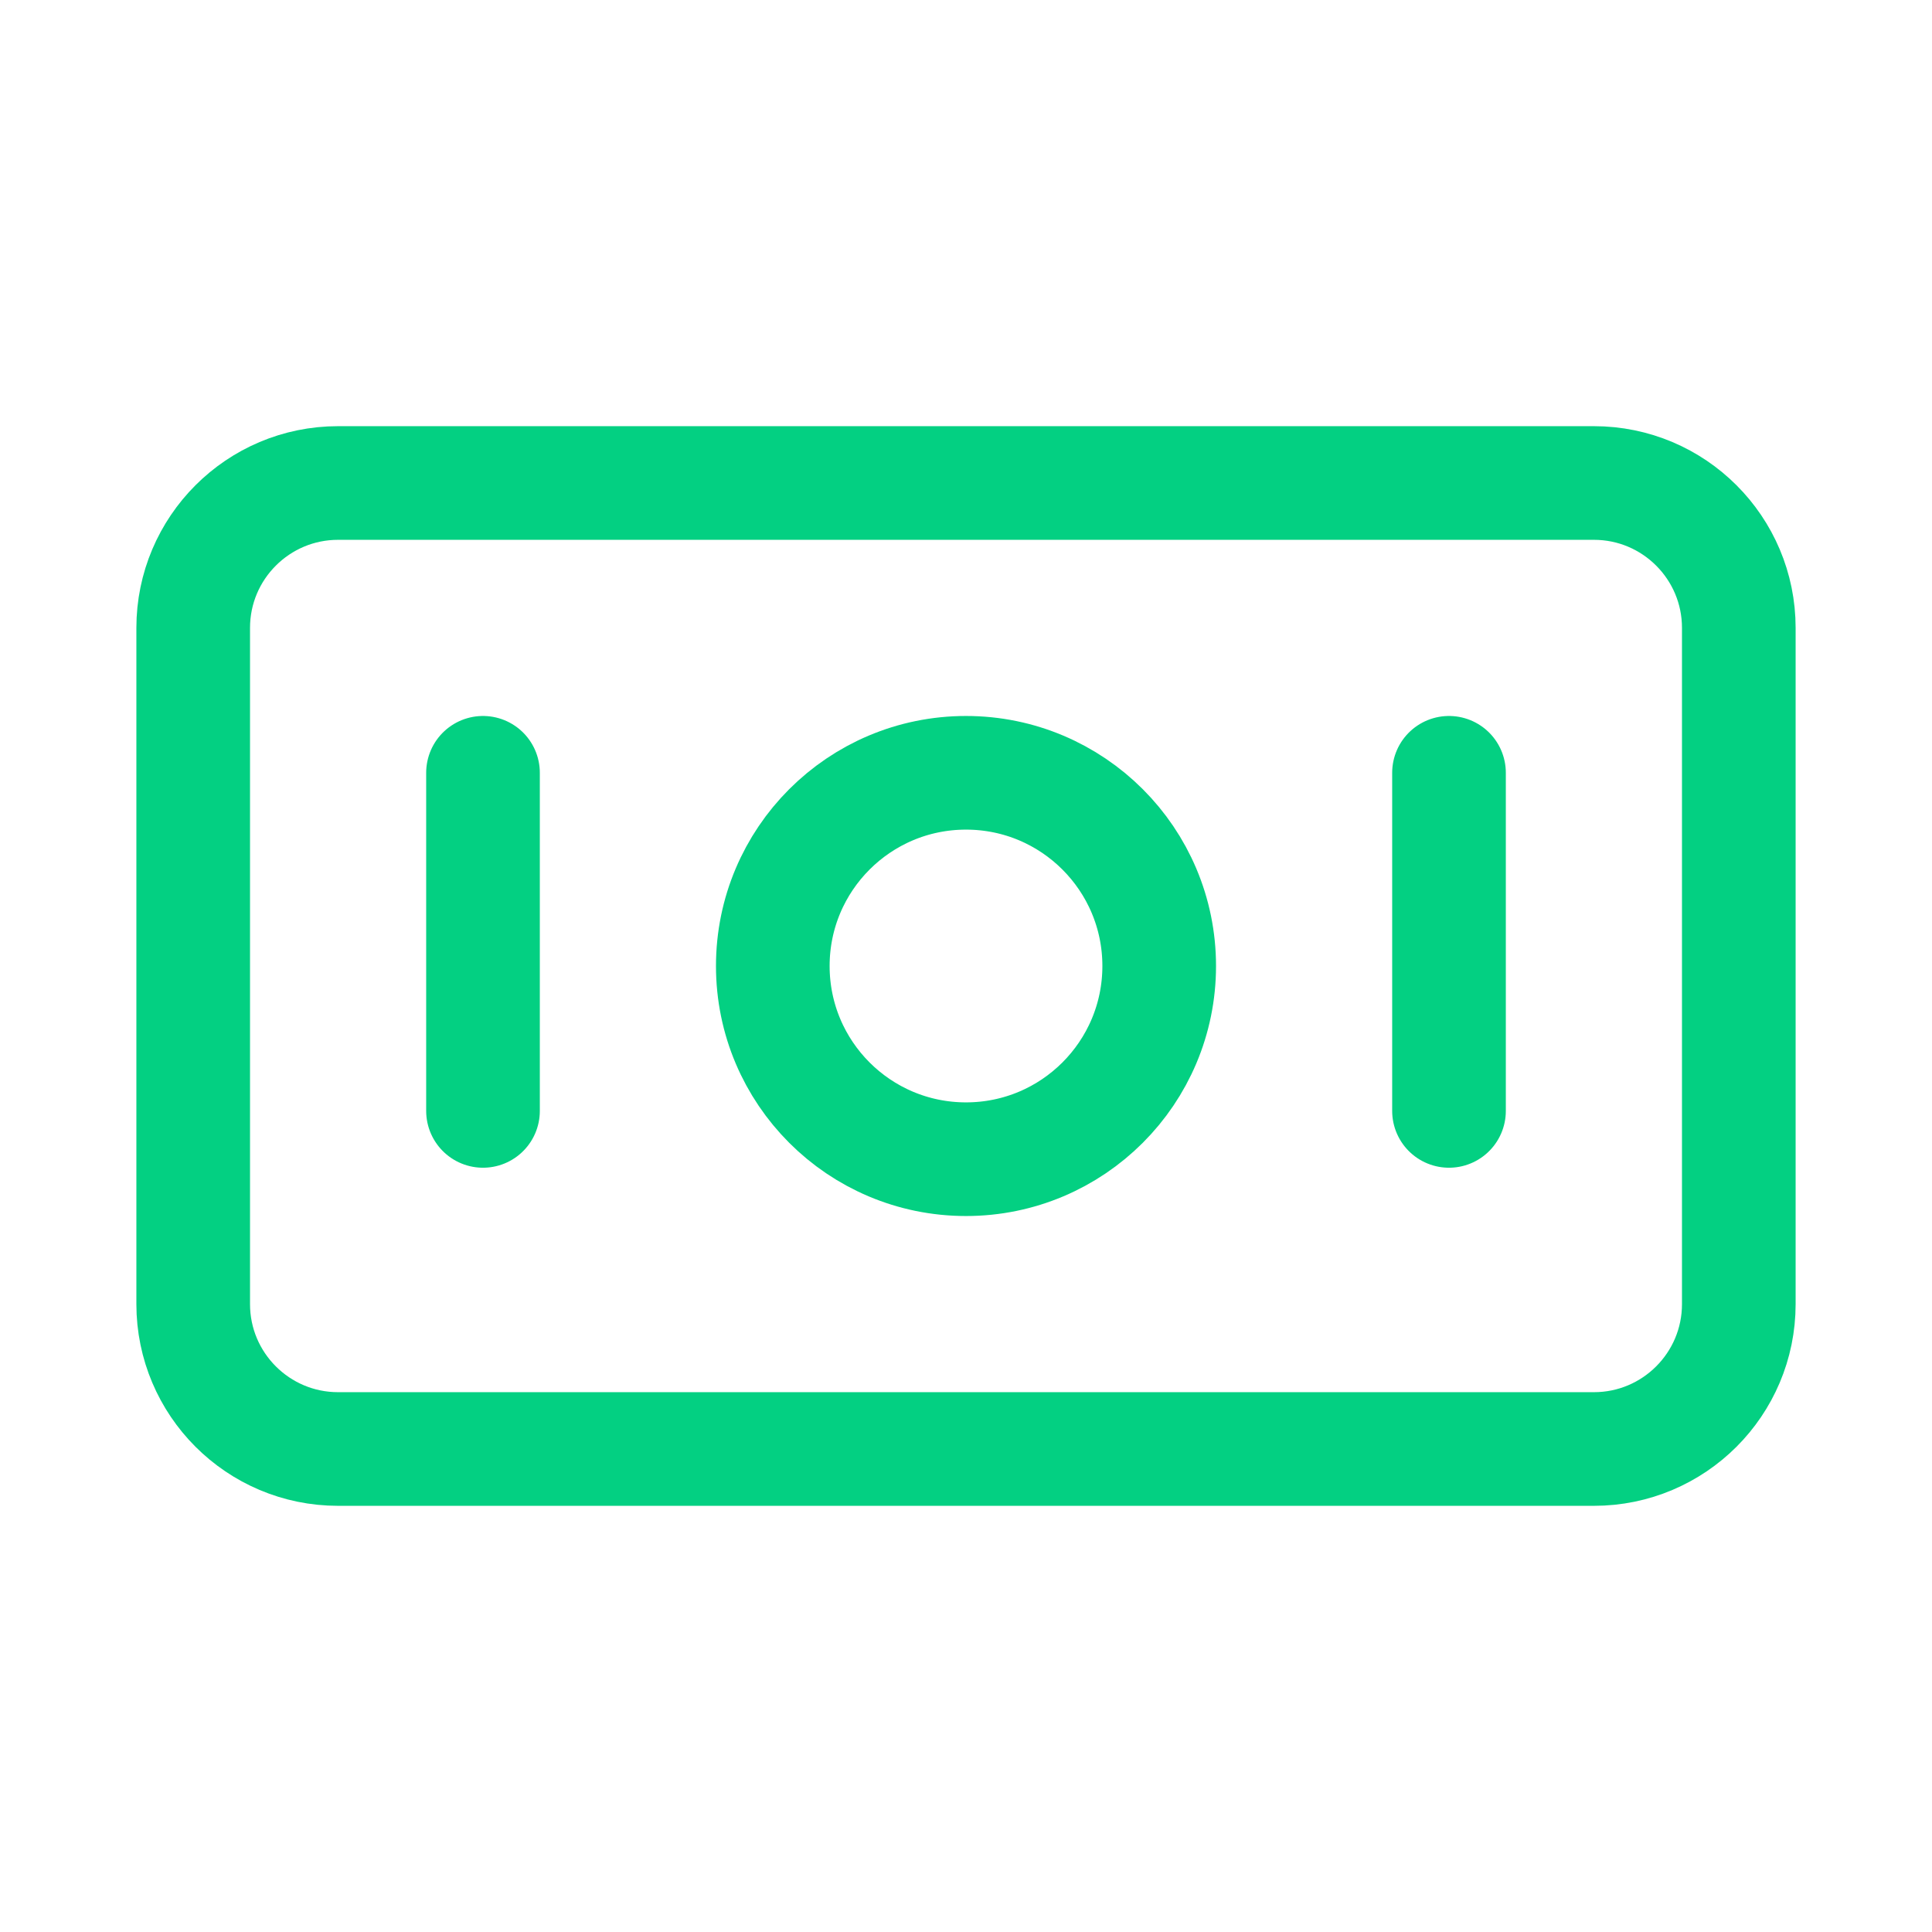 <?xml version="1.0" encoding="UTF-8"?> <svg xmlns="http://www.w3.org/2000/svg" width="34" height="34" viewBox="0 0 34 34" fill="none"><path d="M8.5 13.6V19.55M25.5 13.6V19.55M5.95 25.5H28.05C29.458 25.5 30.6 24.358 30.6 22.95V11.05C30.6 9.642 29.458 8.5 28.05 8.5H5.95C4.542 8.5 3.4 9.642 3.4 11.05V22.95C3.4 24.358 4.542 25.5 5.95 25.5ZM20.4 17C20.4 18.878 18.878 20.4 17 20.4C15.122 20.4 13.6 18.878 13.6 17C13.6 15.122 15.122 13.6 17 13.6C18.878 13.6 20.4 15.122 20.4 17Z" stroke="#03D082" stroke-width="2" stroke-linecap="round" stroke-linejoin="round"></path></svg> 